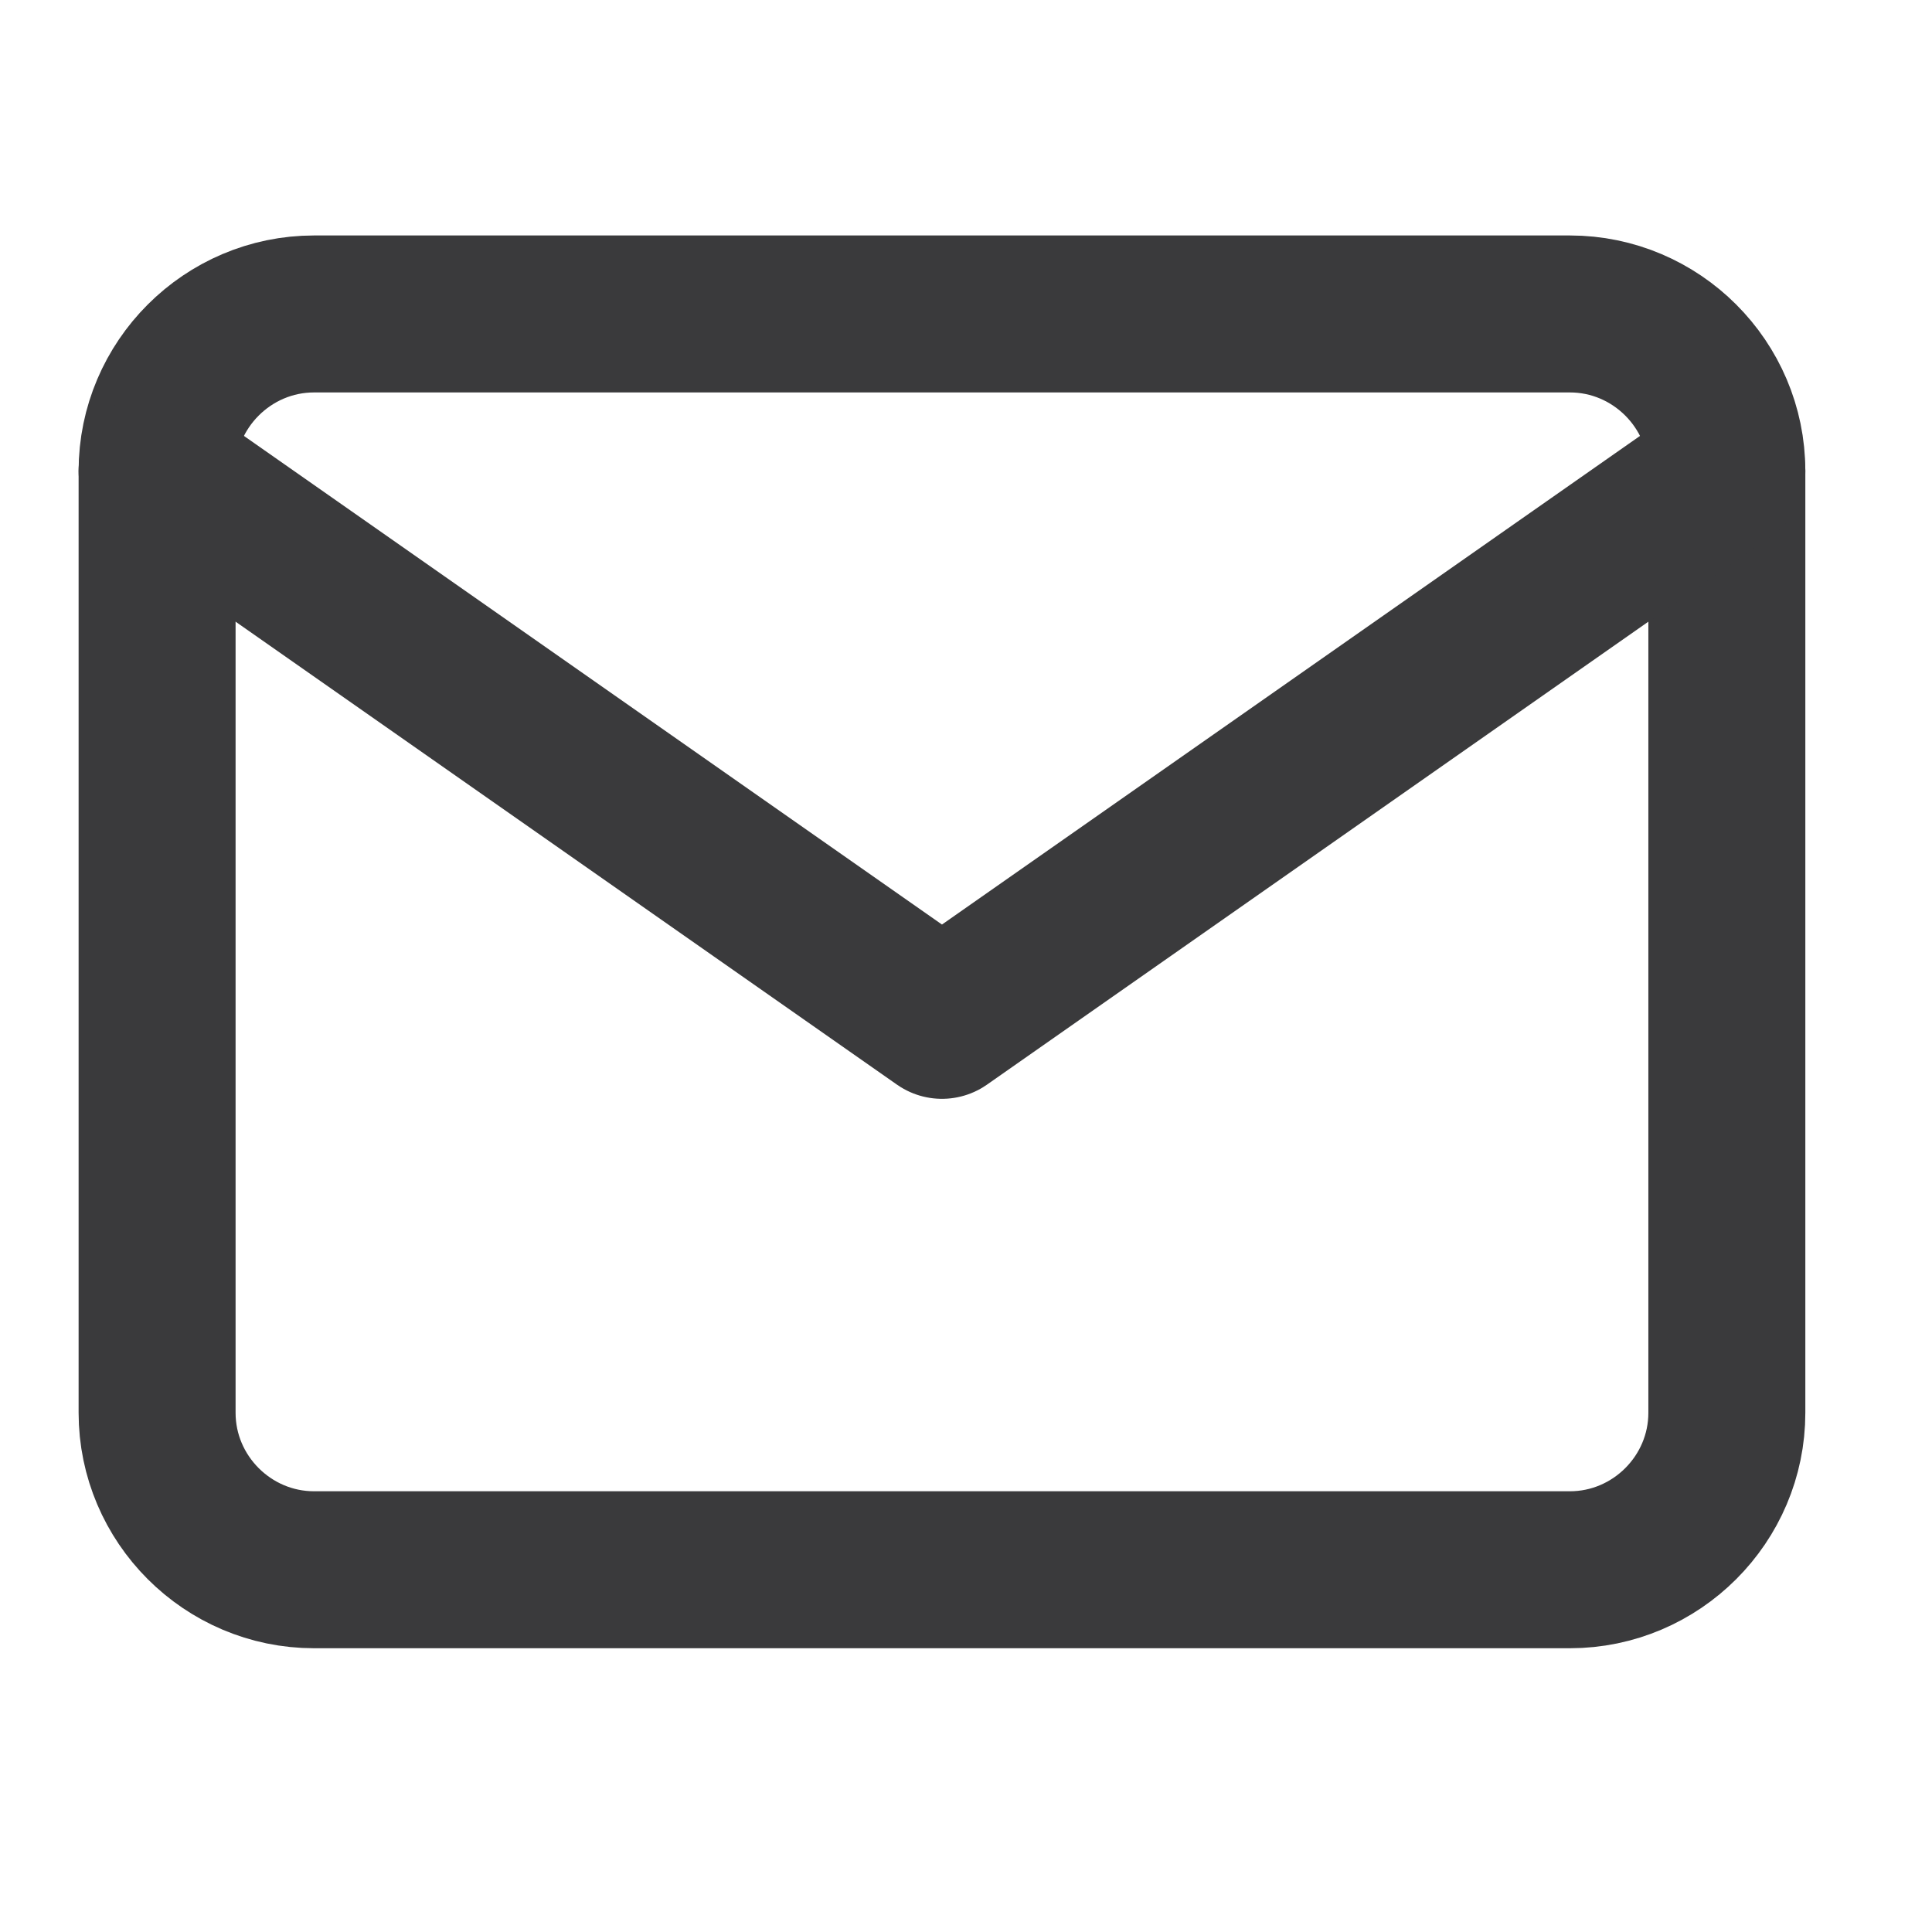 <svg width="16" height="16" viewBox="0 0 16 16" fill="none" xmlns="http://www.w3.org/2000/svg">
<path d="M2.601 2.6H13.001C13.716 2.6 14.301 3.185 14.301 3.9V11.7C14.301 12.415 13.716 13 13.001 13H2.601C1.886 13 1.301 12.415 1.301 11.7V3.9C1.301 3.185 1.886 2.6 2.601 2.6Z" stroke="#3A3A3C" stroke-width="1.3" stroke-linecap="round" stroke-linejoin="round"/>
<path d="M14.301 3.9L7.801 8.45L1.301 3.9" stroke="#3A3A3C" stroke-width="1.3" stroke-linecap="round" stroke-linejoin="round"/>
</svg>
